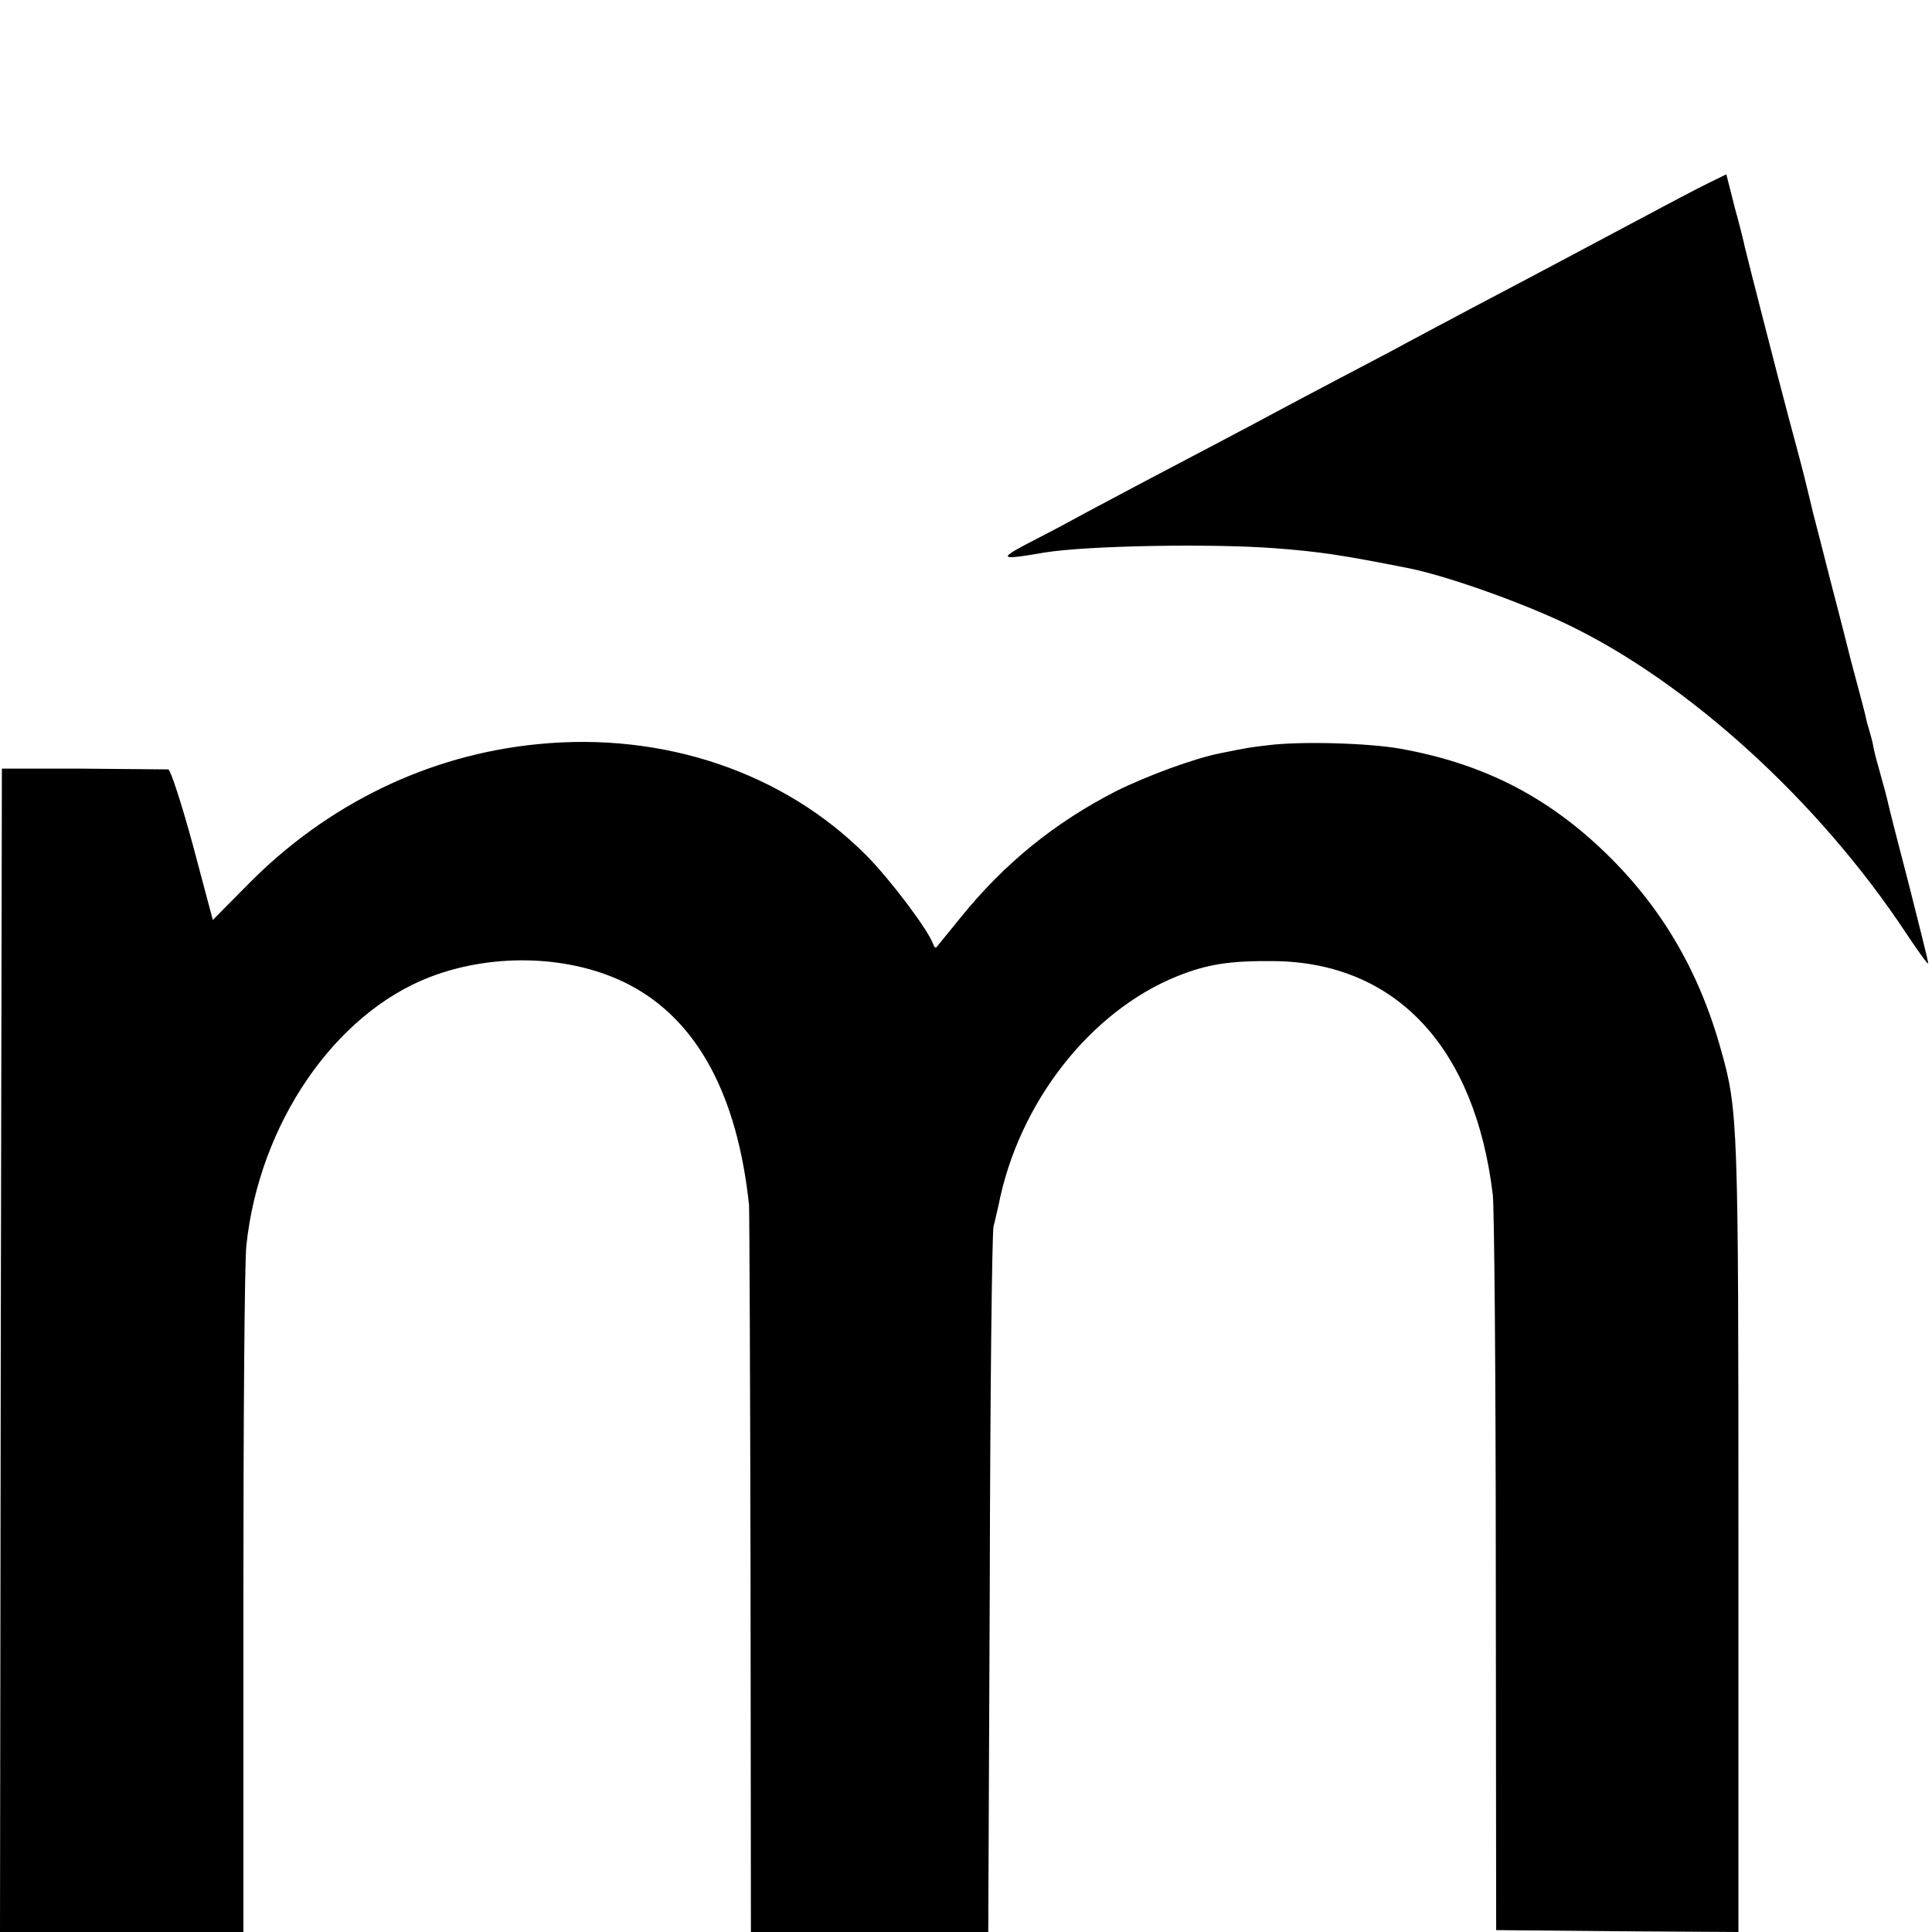 <?xml version="1.0" standalone="no"?>
<!DOCTYPE svg PUBLIC "-//W3C//DTD SVG 20010904//EN"
 "http://www.w3.org/TR/2001/REC-SVG-20010904/DTD/svg10.dtd">
<svg version="1.0" xmlns="http://www.w3.org/2000/svg"
 width="512pt" height="512pt" viewBox="0 0 512 512"
 preserveAspectRatio="xMidYMid meet">
<g transform="translate(0,512) scale(0.1,-0.1)"
fill="#000000" stroke="none">
<path d="M4530 4636 c-41 -20 -84 -43 -300 -158 -36 -19 -114 -61 -175 -93
-118 -62 -218 -115 -330 -175 -38 -21 -115 -61 -170 -90 -55 -29 -131 -69
-170 -90 -91 -49 -213 -113 -350 -185 -60 -32 -132 -70 -160 -85 -27 -15 -81
-44 -120 -64 -115 -59 -114 -62 15 -40 112 18 440 24 610 11 118 -9 177 -18
349 -52 99 -19 297 -89 421 -148 323 -154 671 -471 902 -821 32 -48 58 -84 58
-79 0 6 -23 97 -50 204 -28 107 -53 205 -56 219 -3 14 -12 48 -20 76 -8 28
-17 61 -19 73 -2 13 -7 31 -10 41 -3 10 -8 27 -10 37 -2 10 -11 45 -20 78 -9
33 -18 67 -20 75 -2 8 -24 96 -50 195 -25 99 -48 187 -50 195 -2 8 -12 51 -23
95 -11 44 -30 114 -41 155 -26 97 -111 429 -117 455 -2 11 -14 59 -27 106
l-22 87 -45 -22z"/>
<path d="M1426 3148 c-290 -28 -560 -159 -771 -374 l-91 -92 -53 199 c-30 110
-59 199 -65 200 -6 0 -108 1 -226 2 l-215 0 -3 -1541 -2 -1542 322 0 323 0 0
873 c0 479 3 906 8 947 34 322 234 614 487 711 172 66 381 57 530 -22 178 -94
284 -291 315 -582 1 -12 3 -451 4 -974 l1 -953 315 0 314 0 4 923 c1 507 6
933 10 947 4 14 9 39 13 55 53 272 243 515 474 608 80 32 138 41 255 40 323
-3 534 -227 581 -619 4 -32 8 -484 8 -1004 l1 -945 321 -3 321 -2 0 1044 c0
1098 -1 1134 -46 1293 -59 213 -162 387 -318 534 -153 144 -320 227 -533 265
-85 15 -265 20 -350 9 -43 -5 -58 -7 -125 -21 -68 -13 -196 -60 -278 -101
-162 -83 -295 -191 -410 -333 -33 -41 -63 -77 -65 -80 -3 -3 -7 1 -9 8 -14 39
-113 170 -176 234 -219 221 -538 329 -871 296z"/>
</g>
</svg>
